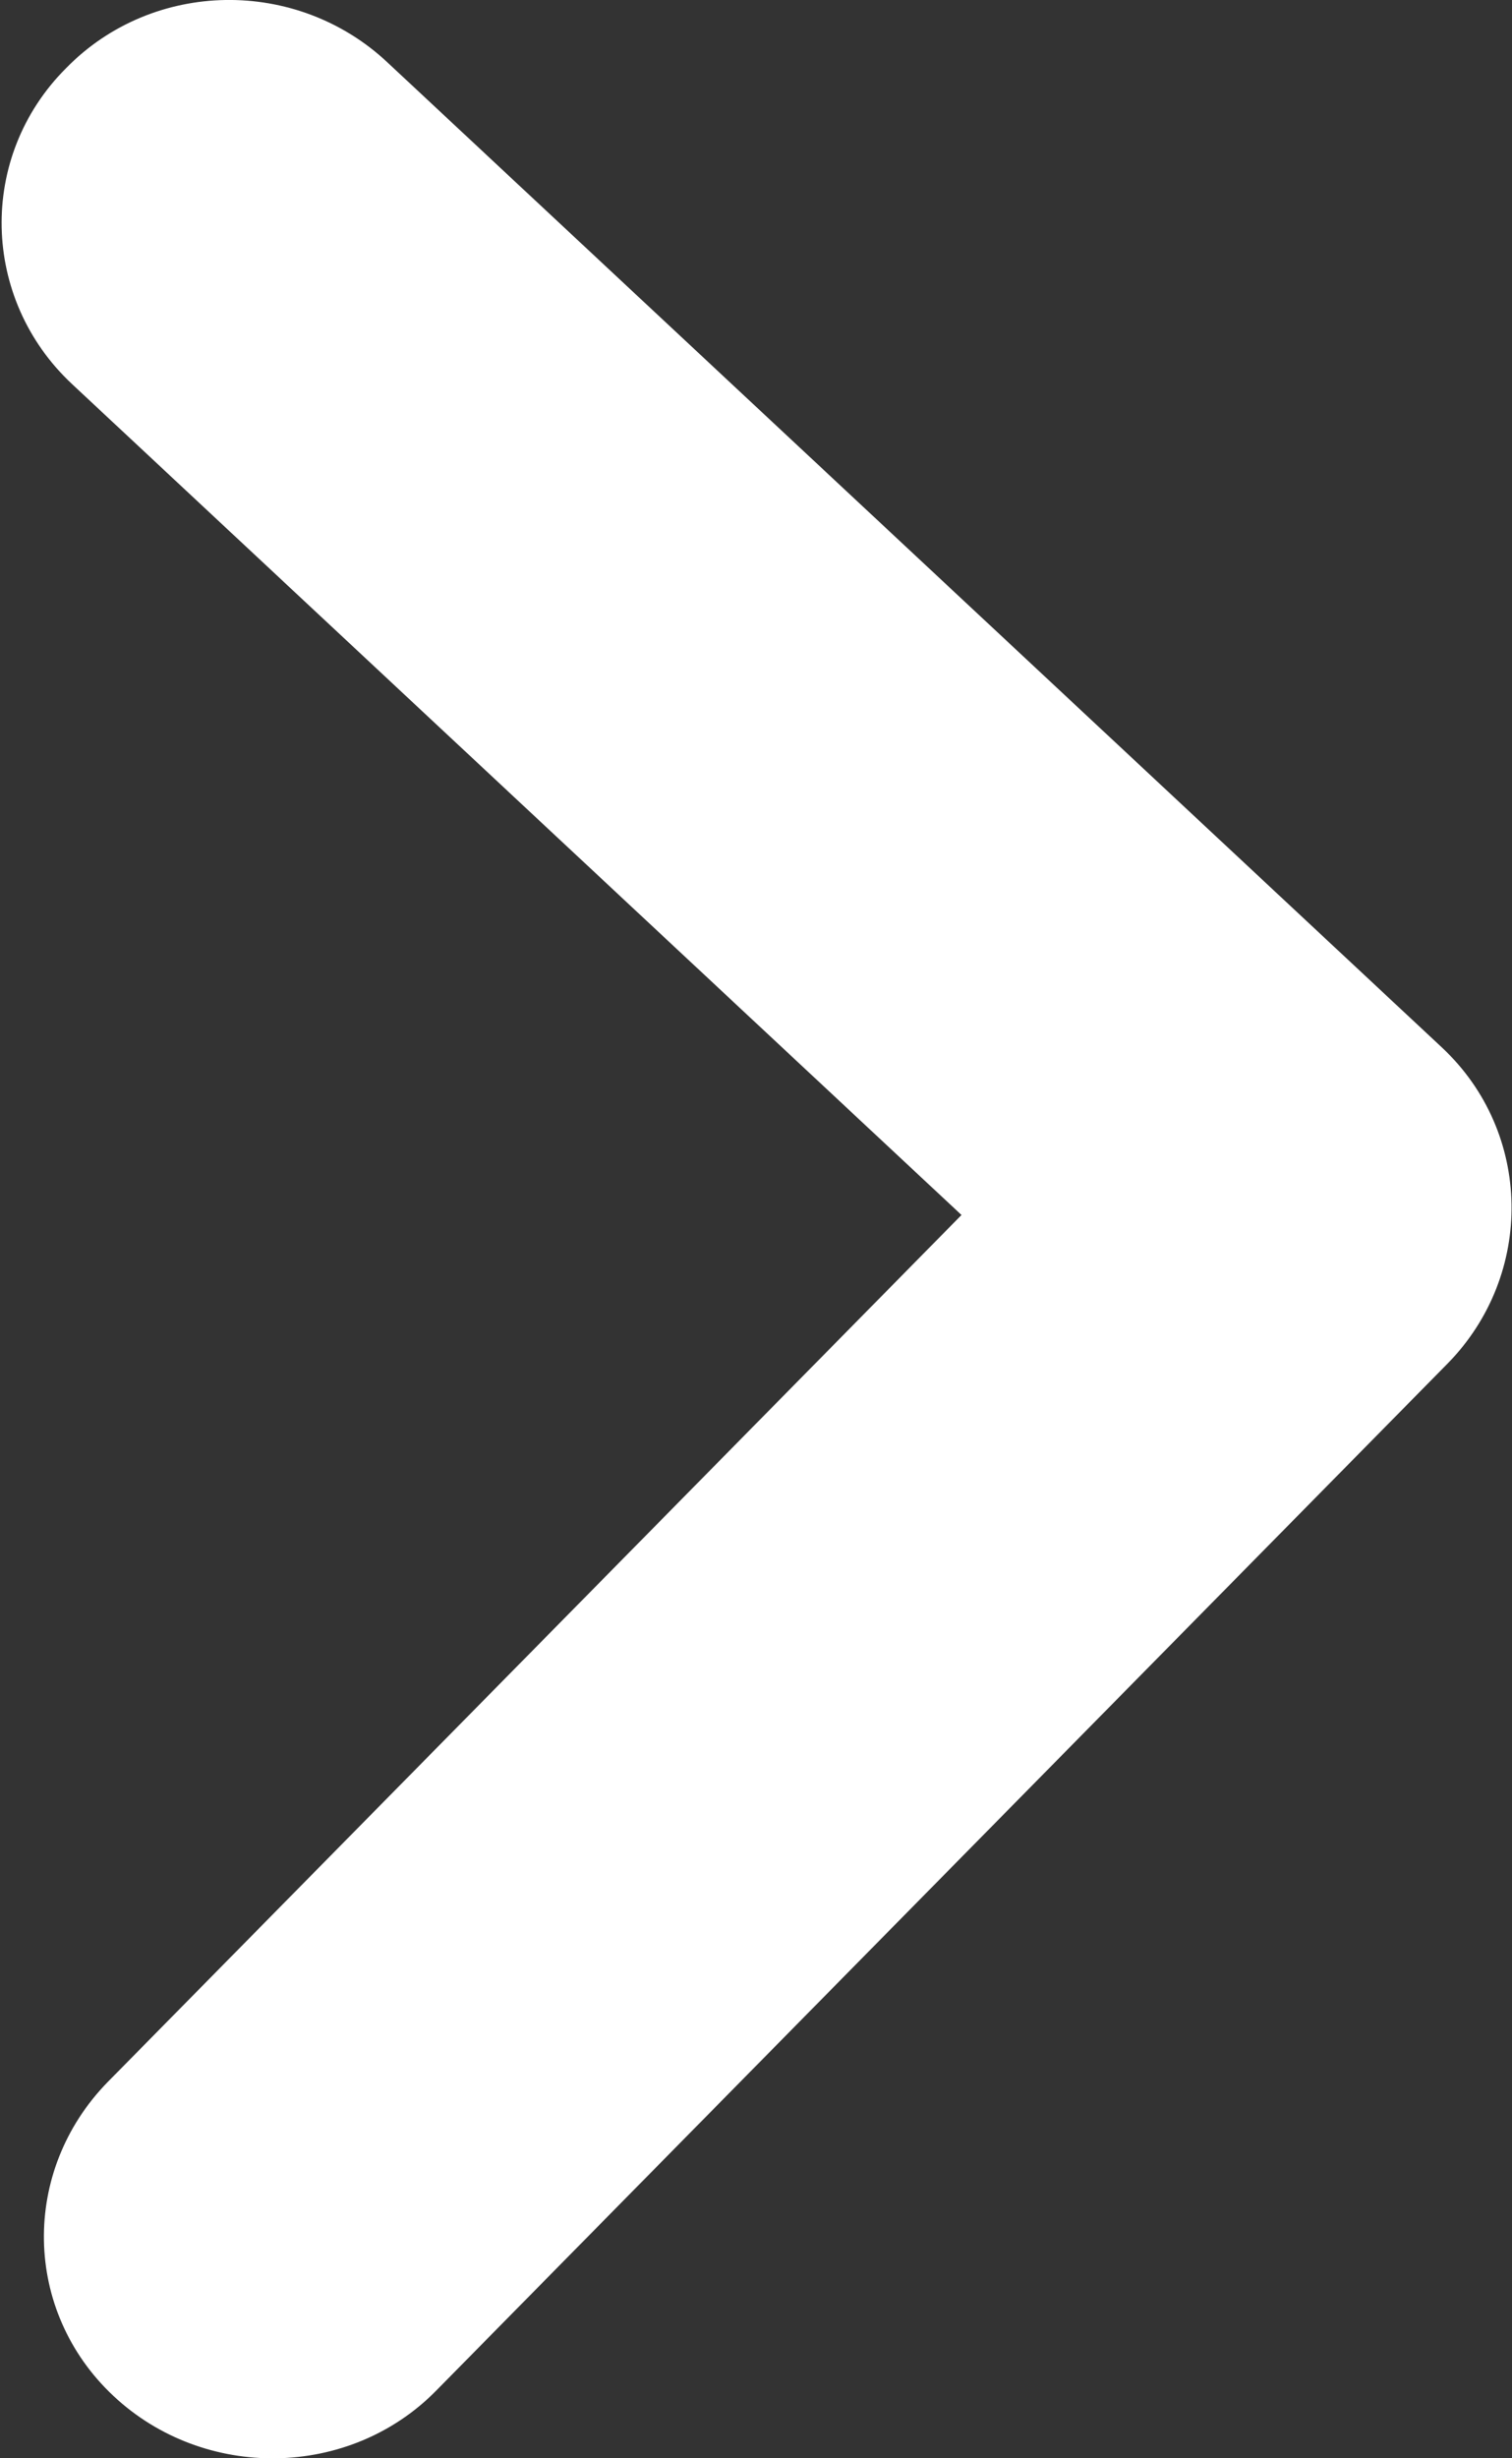 <svg xmlns="http://www.w3.org/2000/svg" viewBox="0 0 8 13" width="8" height="13">
	<rect x="0" y="0" width="8" height="13" fill="#333333" stroke="none"/>
	<style>
		tspan { white-space:pre }
		.shp0 { fill: #FFF }
	</style>
	<path id="Rectangle arrondi 634" class="shp0" d="M0.6 12.67C0.12 12.22 0.11 11.48 0.57 11.01L5.92 5.58C6.38 5.11 7.15 5.09 7.63 5.54C8.11 5.99 8.12 6.74 7.66 7.21L2.31 12.64C1.85 13.11 1.08 13.12 0.6 12.67ZM5.96 7.24L0.38 2.03C-0.1 1.58 -0.12 0.83 0.35 0.36C0.81 -0.11 1.57 -0.12 2.05 0.33L7.63 5.54C8.11 5.99 8.12 6.74 7.66 7.21C7.2 7.68 6.44 7.69 5.96 7.24Z" />
</svg>
